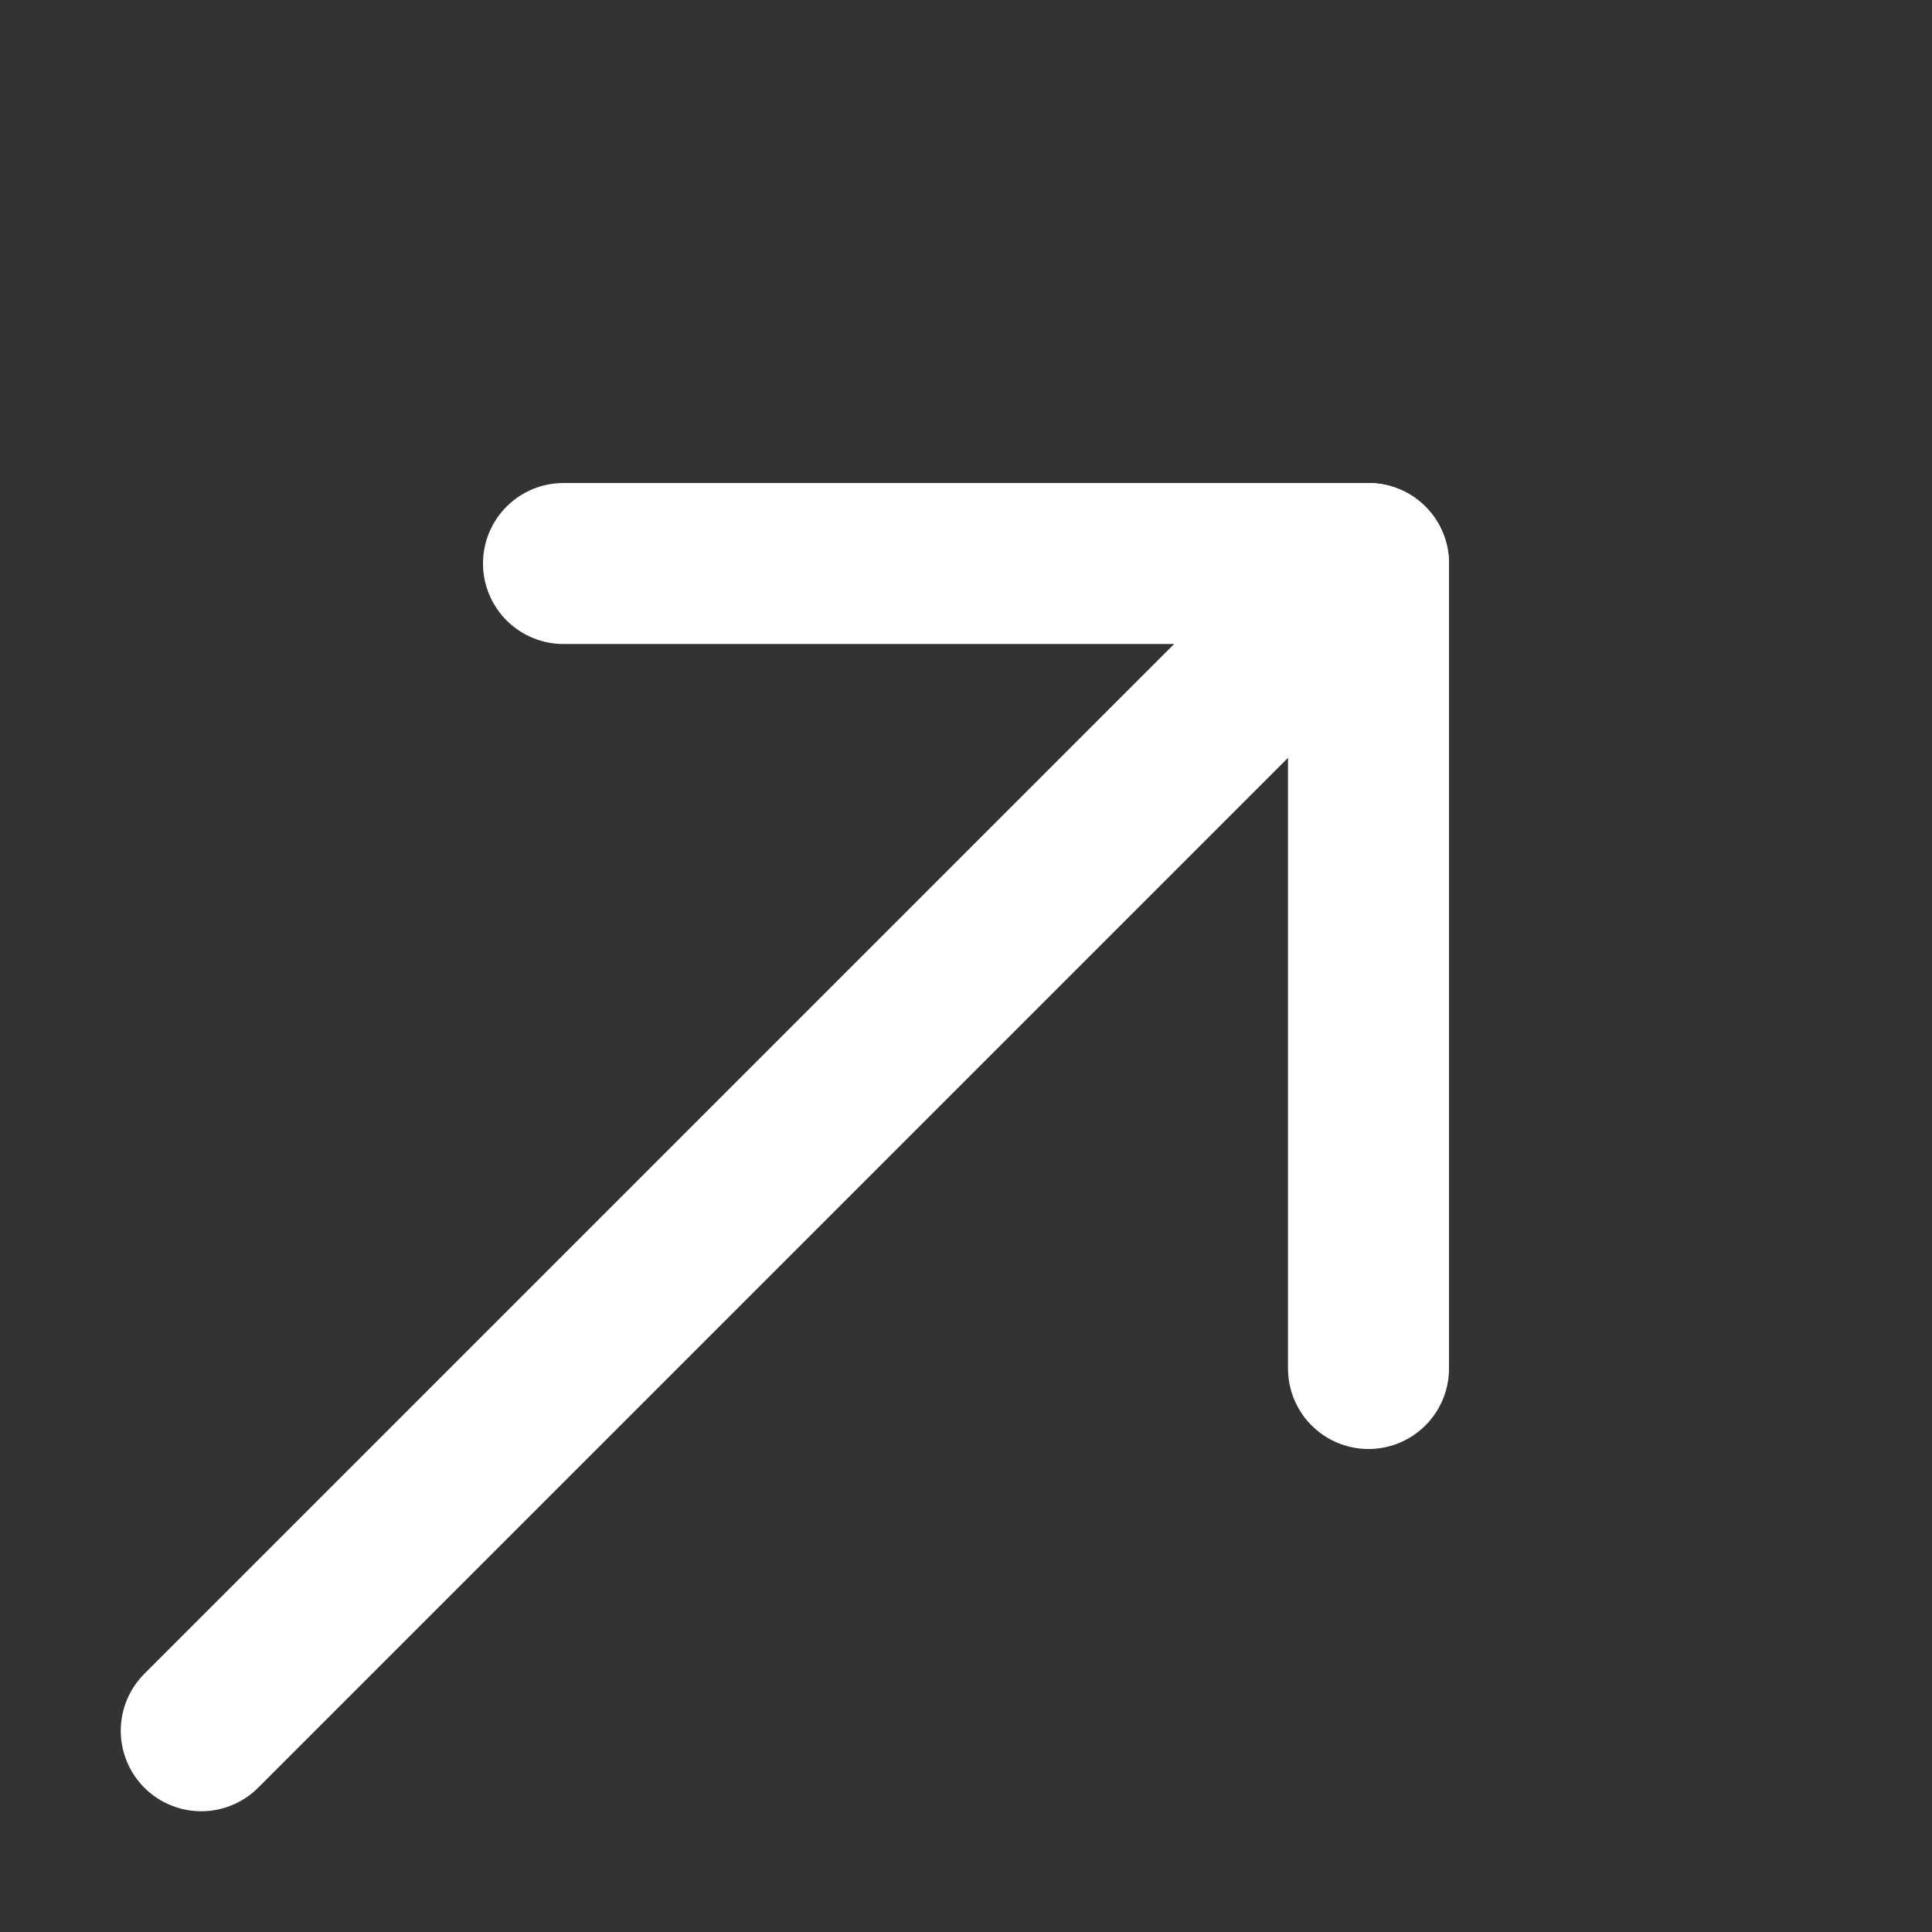 <svg width="24" height="24" viewBox="0 0 24 24" fill="none" xmlns="http://www.w3.org/2000/svg">
<rect x="0" y="0" width="24" height="24" fill="#333333" stroke="none"/>
<path d="M2.5 21.5L17 7" stroke="white" stroke-width="2" stroke-linecap="round" stroke-linejoin="round"/>
<path d="M7 7H17V17" stroke="white" stroke-width="2" stroke-linecap="round" stroke-linejoin="round"/>
</svg>
